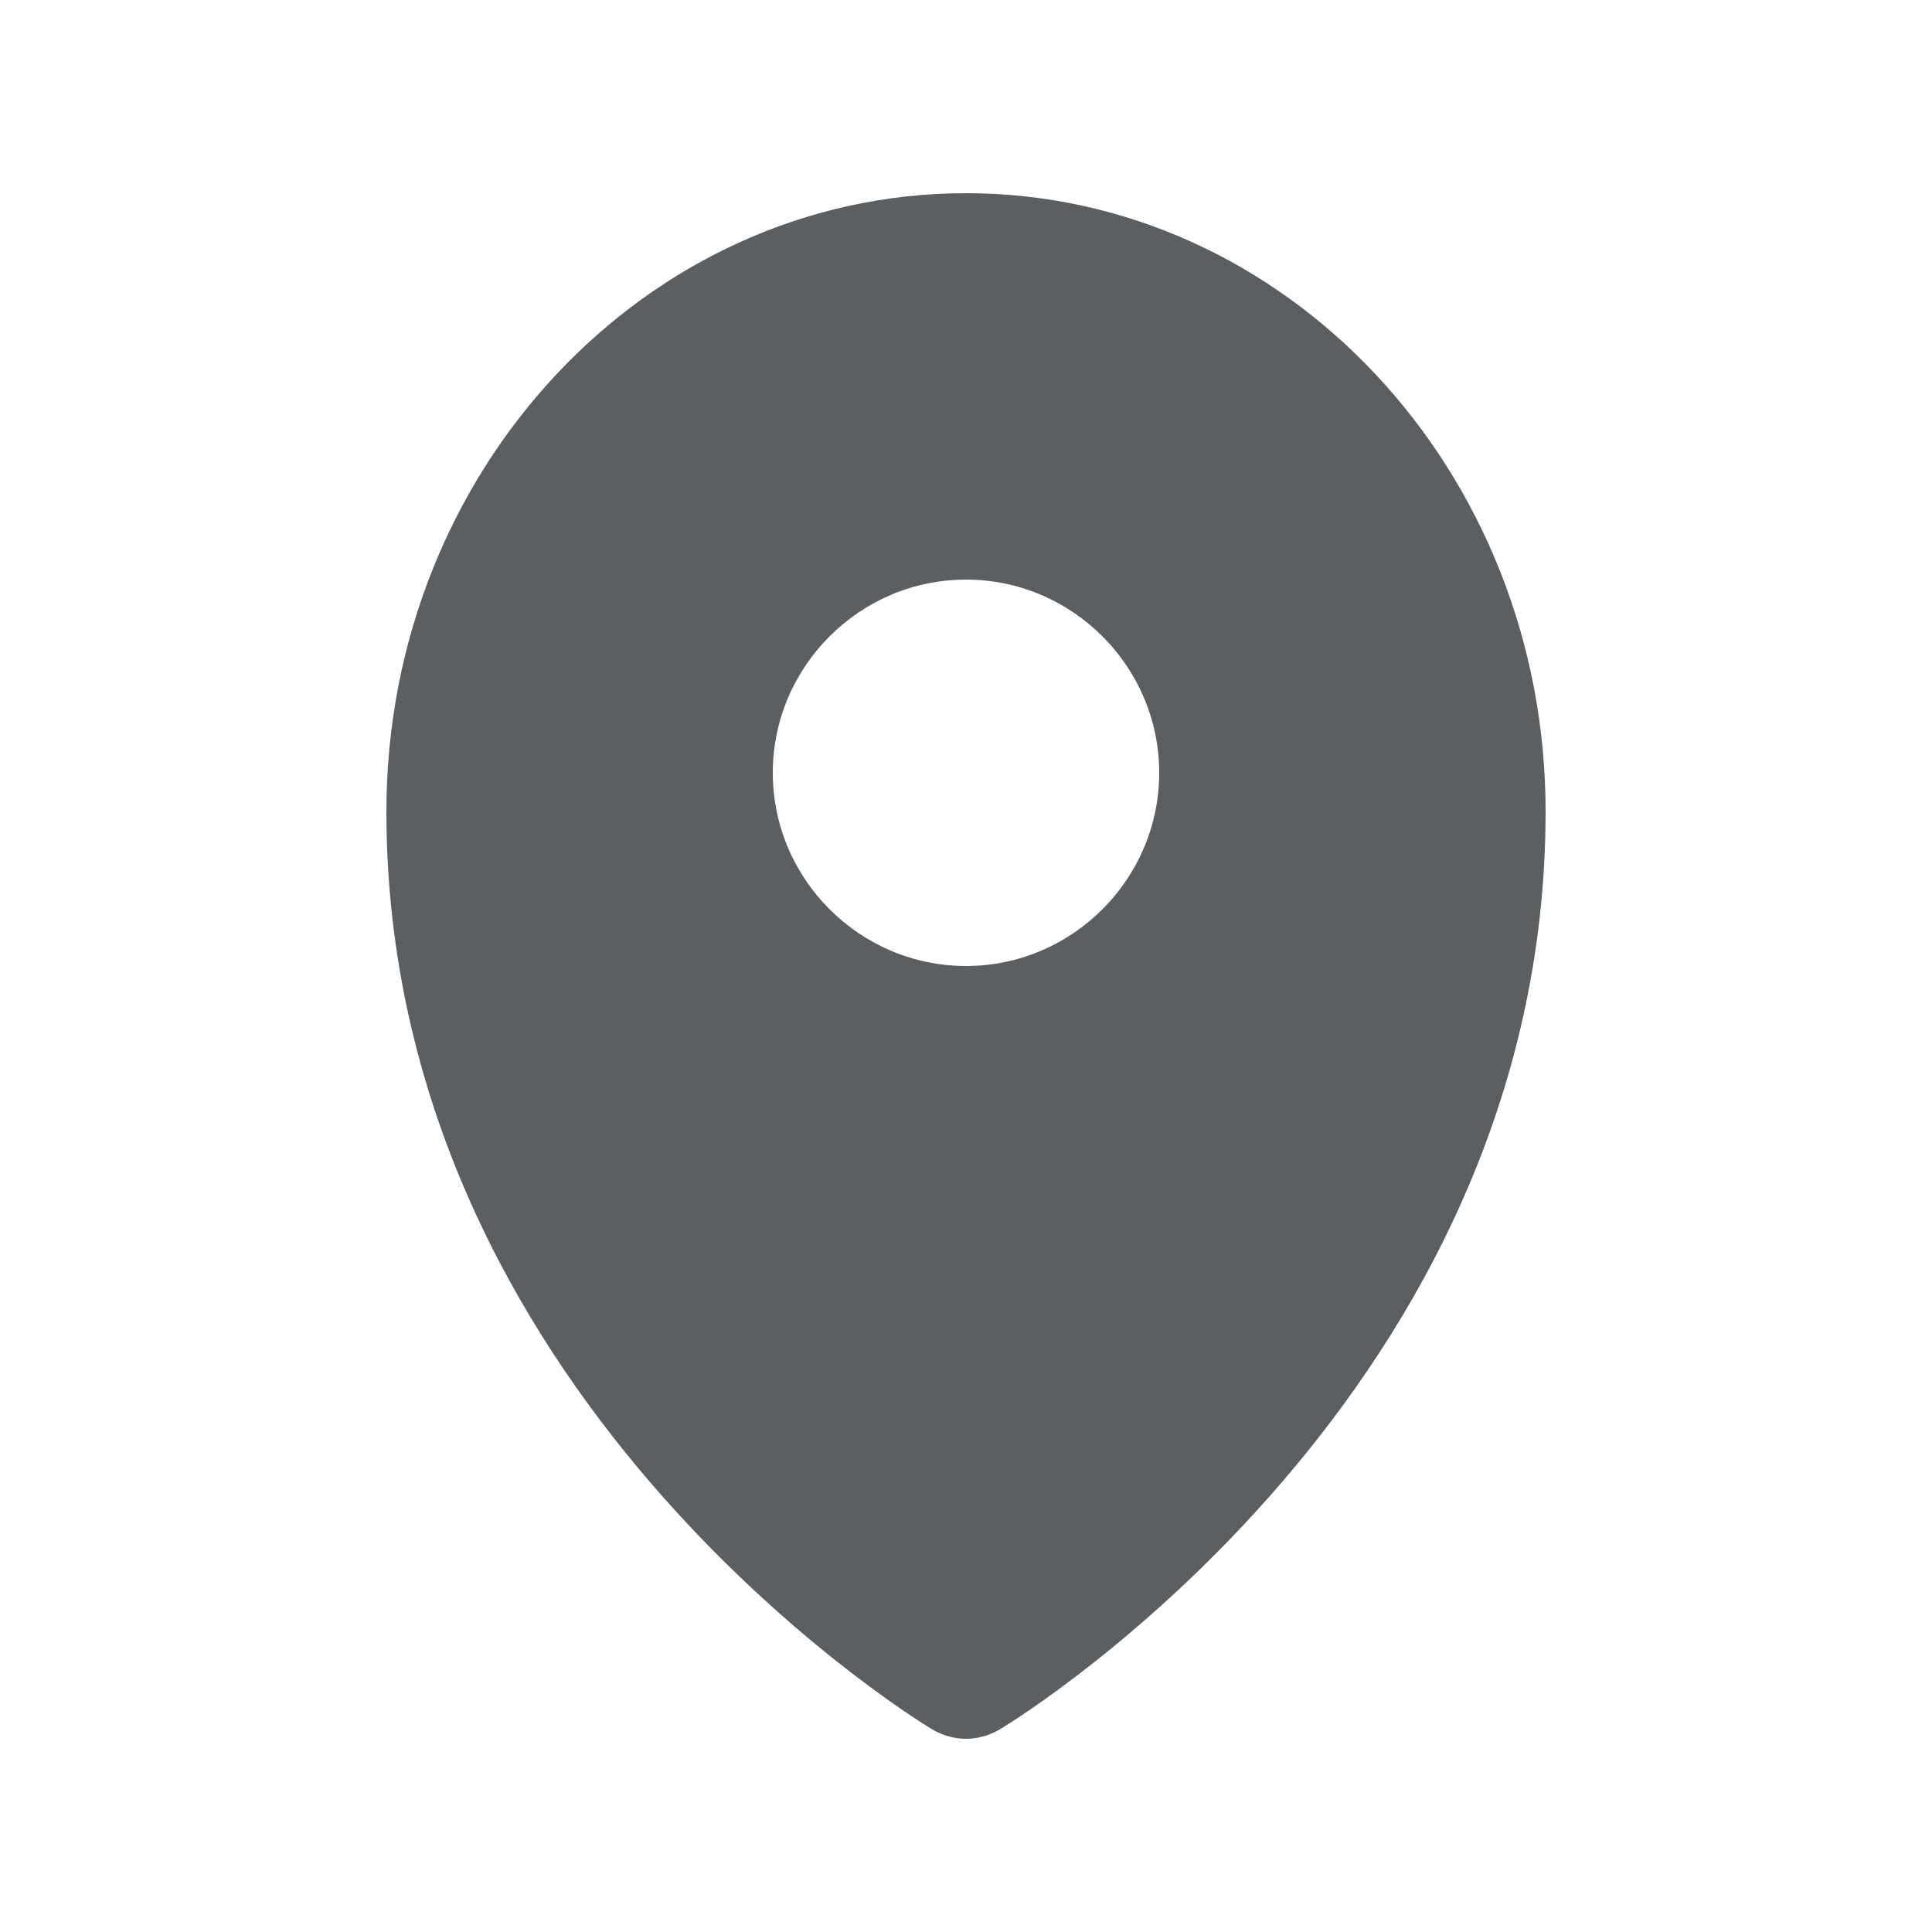 <?xml version="1.0" encoding="utf-8"?><!-- Uploaded to: SVG Repo, www.svgrepo.com, Generator: SVG Repo Mixer Tools -->
<svg width="800px" height="800px" viewBox="0 0 20 20" xmlns="http://www.w3.org/2000/svg"><path d="M10 10c-1.1 0-2-.9-2-2s.9-2 2-2 2 .9 2 2-.9 2-2 2zm0-8C6.69 2 4 4.87 4 8.4c0 6 5.4 9.35 5.63 9.49.11.07.24.11.37.11s.26-.04.37-.11C10.6 17.75 16 14.4 16 8.4 16 4.87 13.31 2 10 2z" fill="#5C5F62"/></svg>